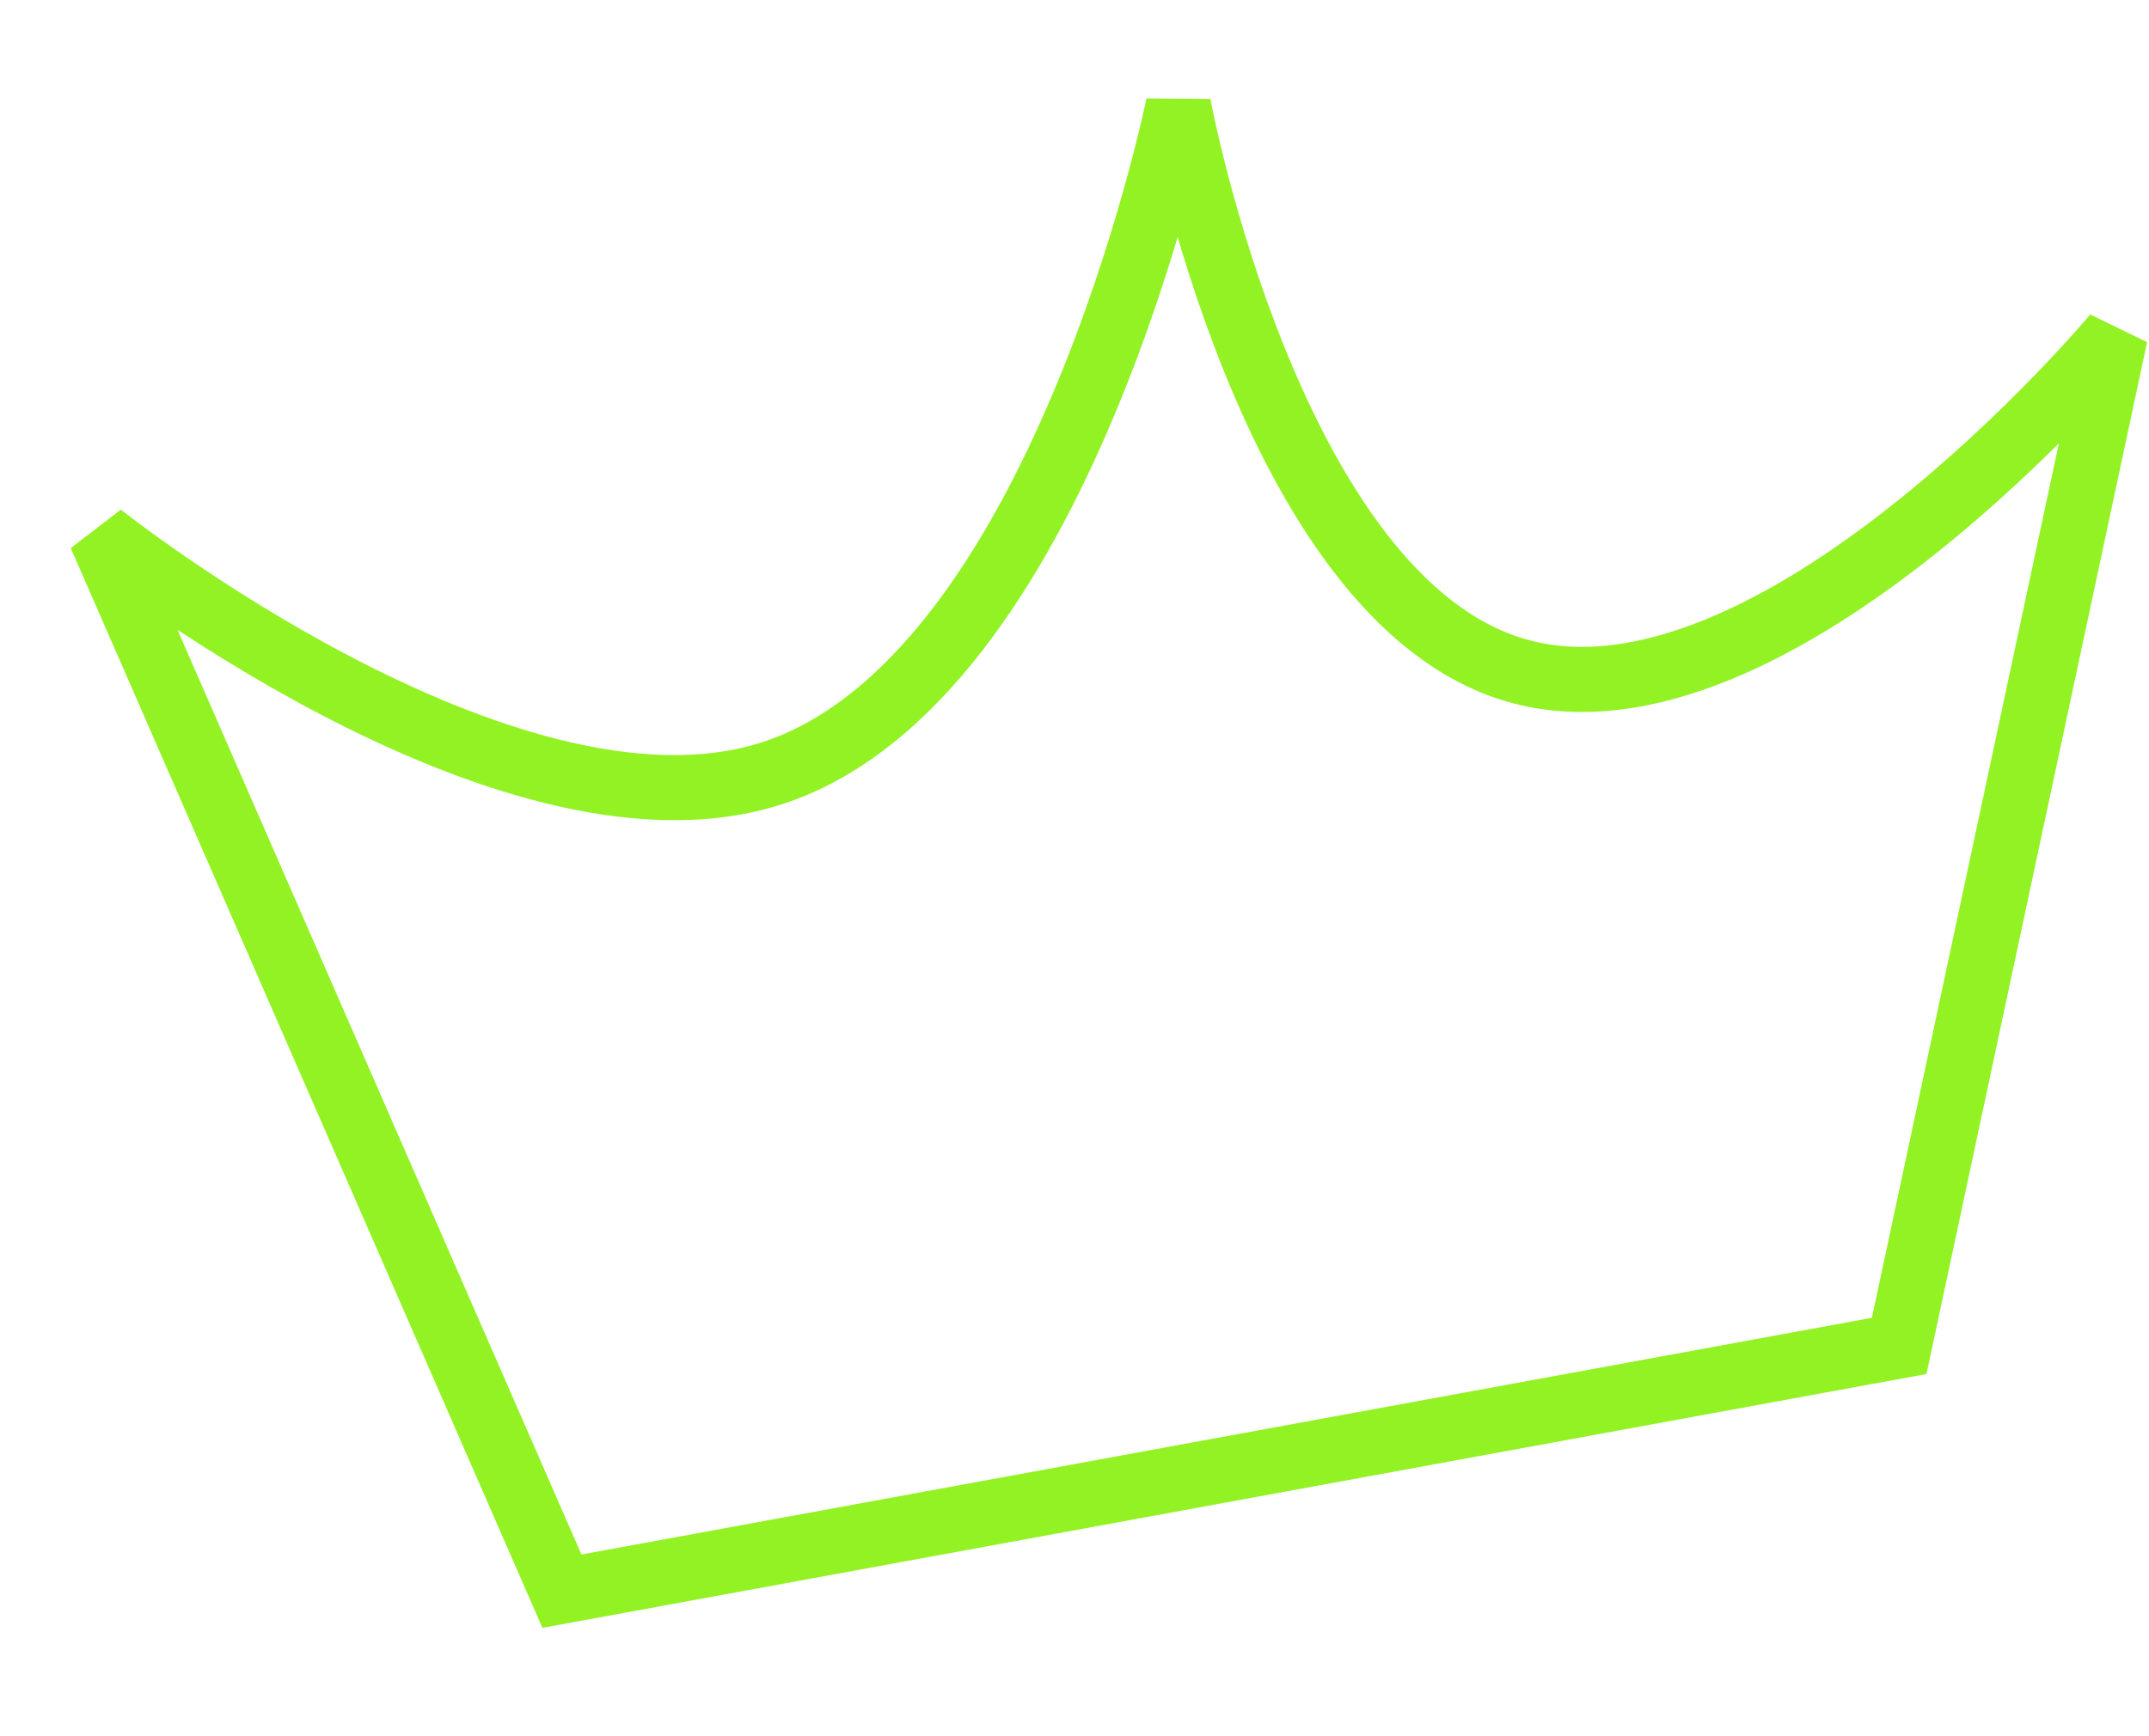 <svg width="99" height="80" viewBox="0 0 99 80" fill="none" xmlns="http://www.w3.org/2000/svg">
<path d="M4.634 24.655L25.887 73.319L87.492 62.017L97.445 15.452C97.445 15.452 81.678 34.334 69.835 30.886C58.495 27.583 54.285 4.833 54.285 4.833C54.285 4.833 48.867 31.486 35.438 35.67C23.235 39.472 4.634 24.655 4.634 24.655Z" stroke="#93F224" stroke-width="3"/>
</svg>
